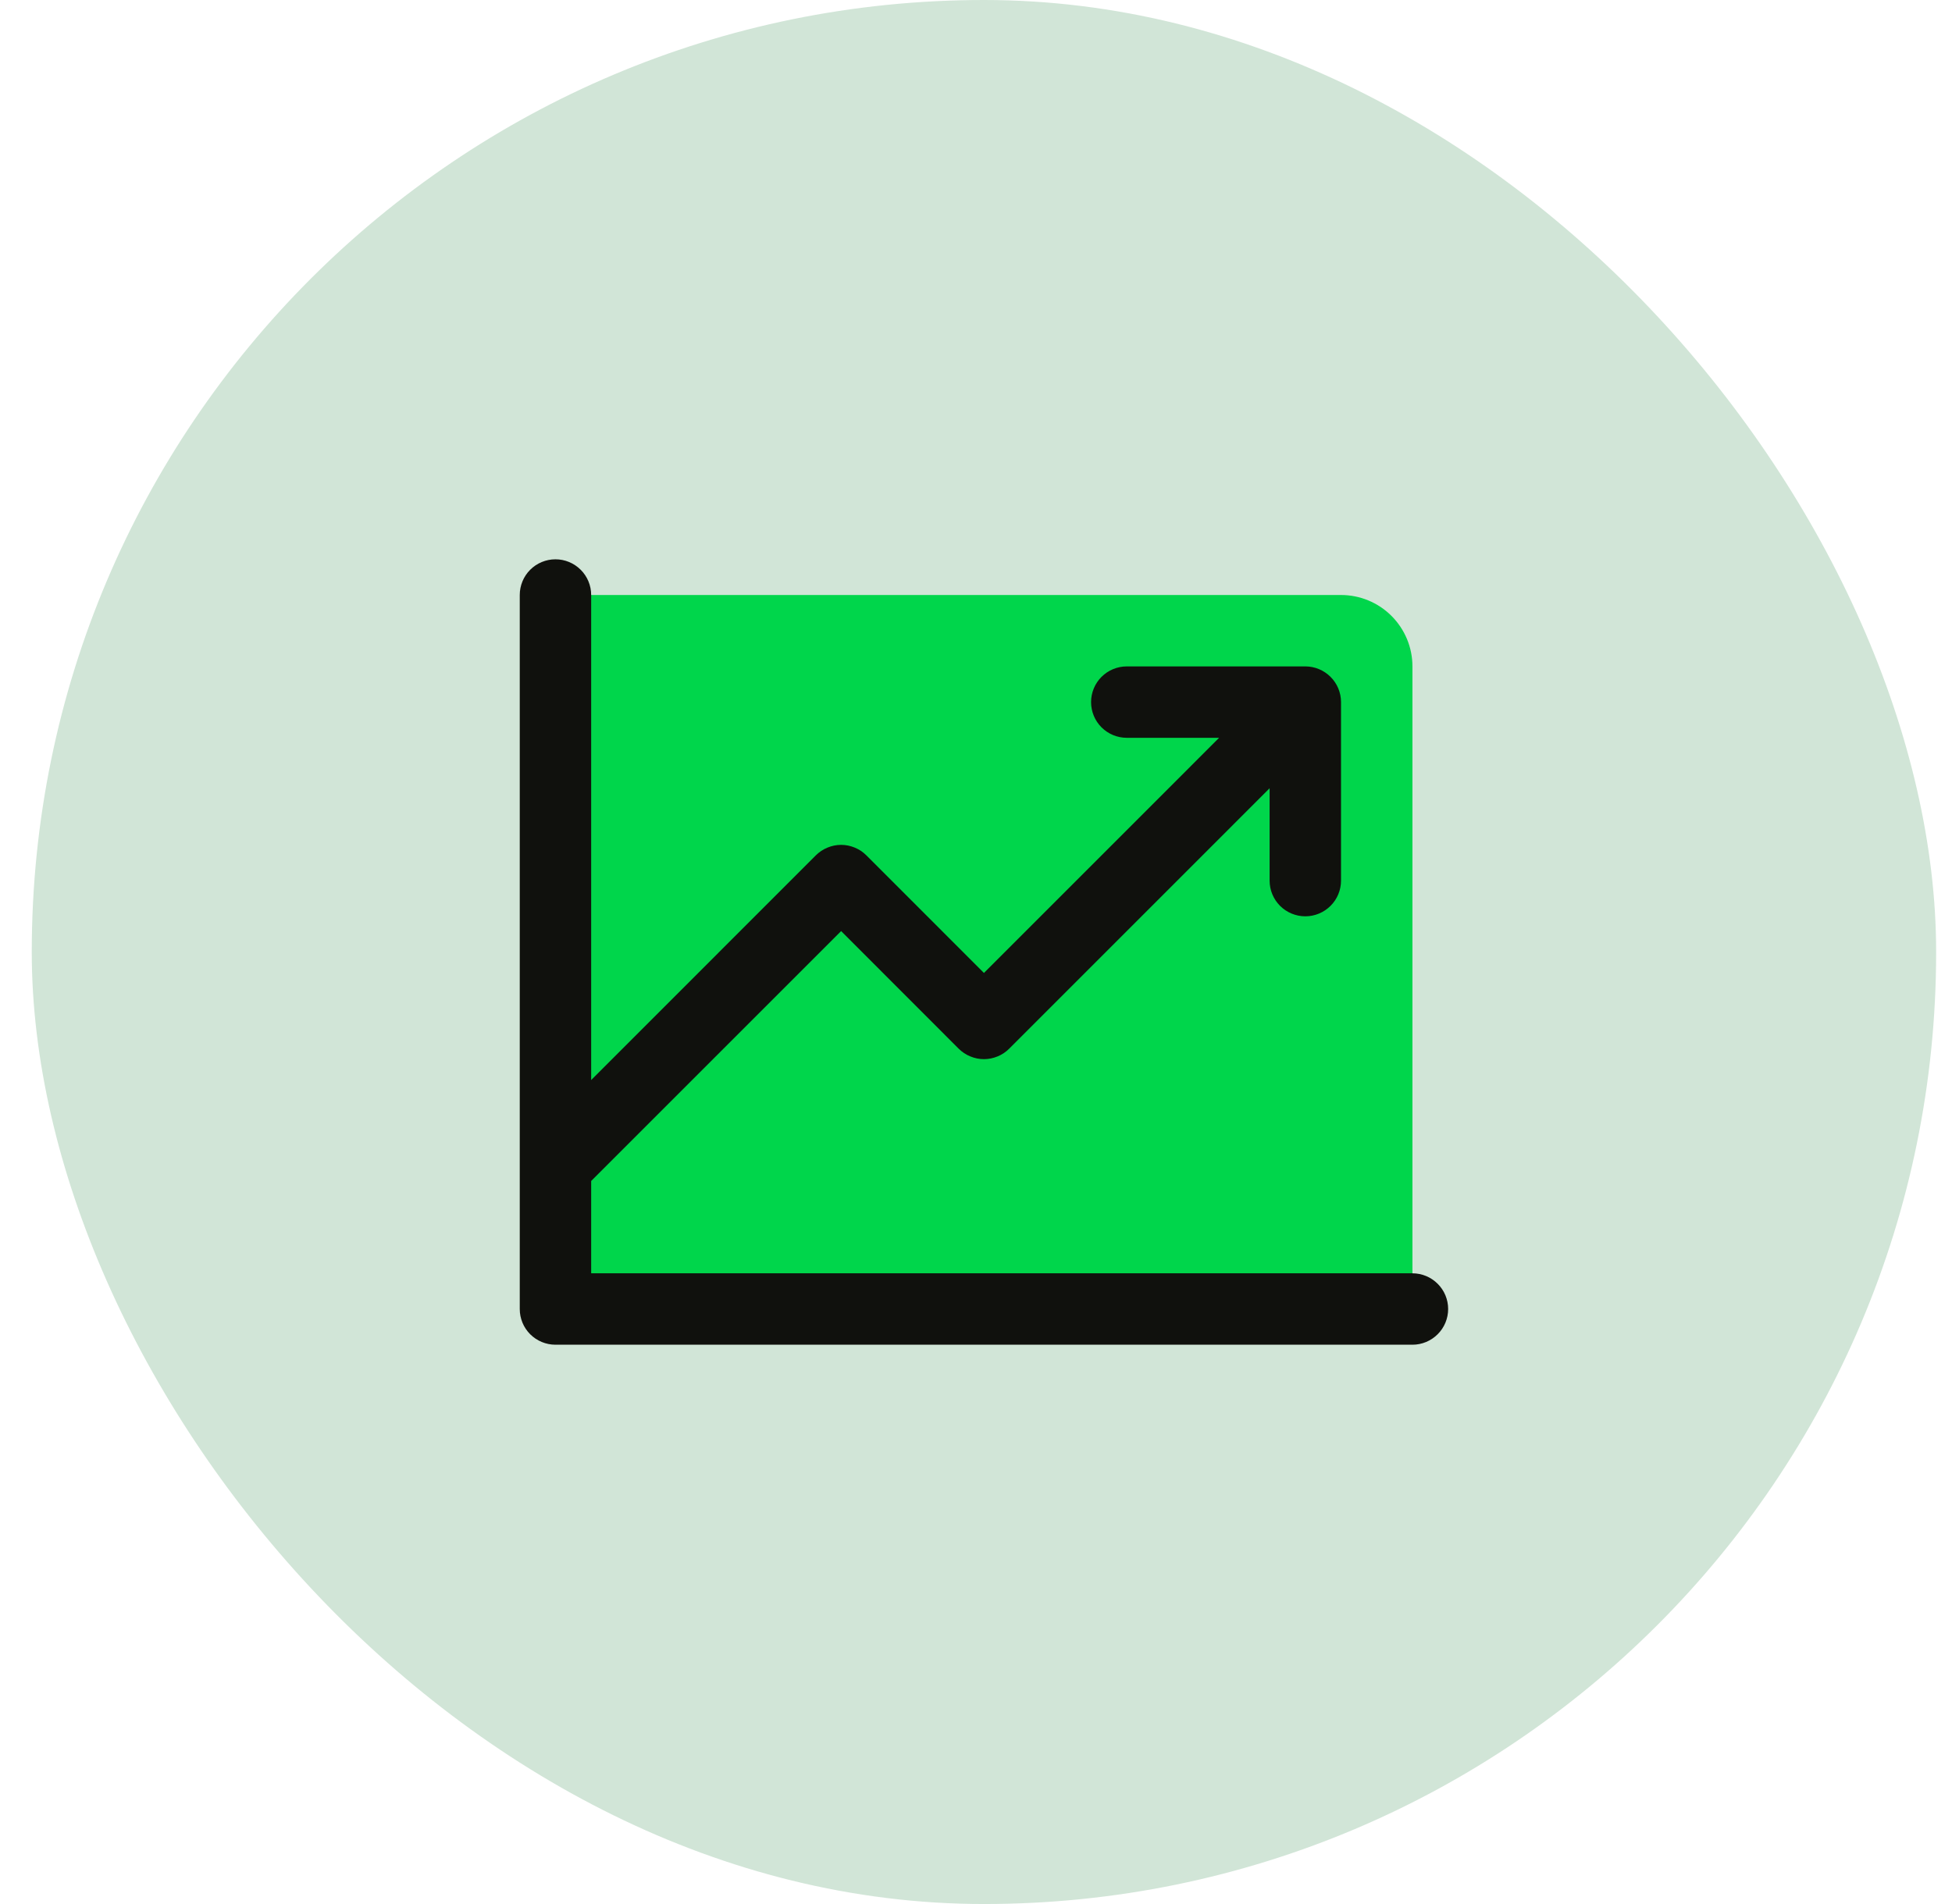 <svg width="41" height="40" viewBox="0 0 41 40" fill="none" xmlns="http://www.w3.org/2000/svg">
<rect x="0.667" width="40" height="40" rx="20" fill="#D1E5D7"/>
<path d="M29.667 14V27.5H11.667V12.5H28.167C28.565 12.5 28.946 12.658 29.227 12.939C29.509 13.221 29.667 13.602 29.667 14Z" fill="#00D64B"/>
<path d="M30.417 27.5C30.417 27.699 30.338 27.89 30.197 28.03C30.056 28.171 29.866 28.25 29.667 28.25H11.667C11.468 28.25 11.277 28.171 11.136 28.03C10.996 27.89 10.917 27.699 10.917 27.5V12.5C10.917 12.301 10.996 12.11 11.136 11.97C11.277 11.829 11.468 11.75 11.667 11.75C11.866 11.75 12.056 11.829 12.197 11.97C12.338 12.11 12.417 12.301 12.417 12.5V22.69L17.136 17.969C17.206 17.9 17.288 17.844 17.38 17.807C17.471 17.769 17.568 17.749 17.667 17.749C17.765 17.749 17.863 17.769 17.954 17.807C18.045 17.844 18.128 17.9 18.197 17.969L20.667 20.44L25.606 15.5H23.667C23.468 15.5 23.277 15.421 23.136 15.28C22.996 15.14 22.917 14.949 22.917 14.75C22.917 14.551 22.996 14.36 23.136 14.22C23.277 14.079 23.468 14 23.667 14H27.417C27.616 14 27.806 14.079 27.947 14.22C28.088 14.36 28.167 14.551 28.167 14.75V18.5C28.167 18.699 28.088 18.89 27.947 19.03C27.806 19.171 27.616 19.25 27.417 19.25C27.218 19.25 27.027 19.171 26.886 19.03C26.746 18.89 26.667 18.699 26.667 18.5V16.56L21.197 22.031C21.128 22.1 21.045 22.156 20.954 22.193C20.863 22.231 20.765 22.251 20.667 22.251C20.568 22.251 20.471 22.231 20.38 22.193C20.288 22.156 20.206 22.1 20.136 22.031L17.667 19.56L12.417 24.81V26.75H29.667C29.866 26.75 30.056 26.829 30.197 26.97C30.338 27.11 30.417 27.301 30.417 27.5Z" fill="#10110D"/>
</svg>
